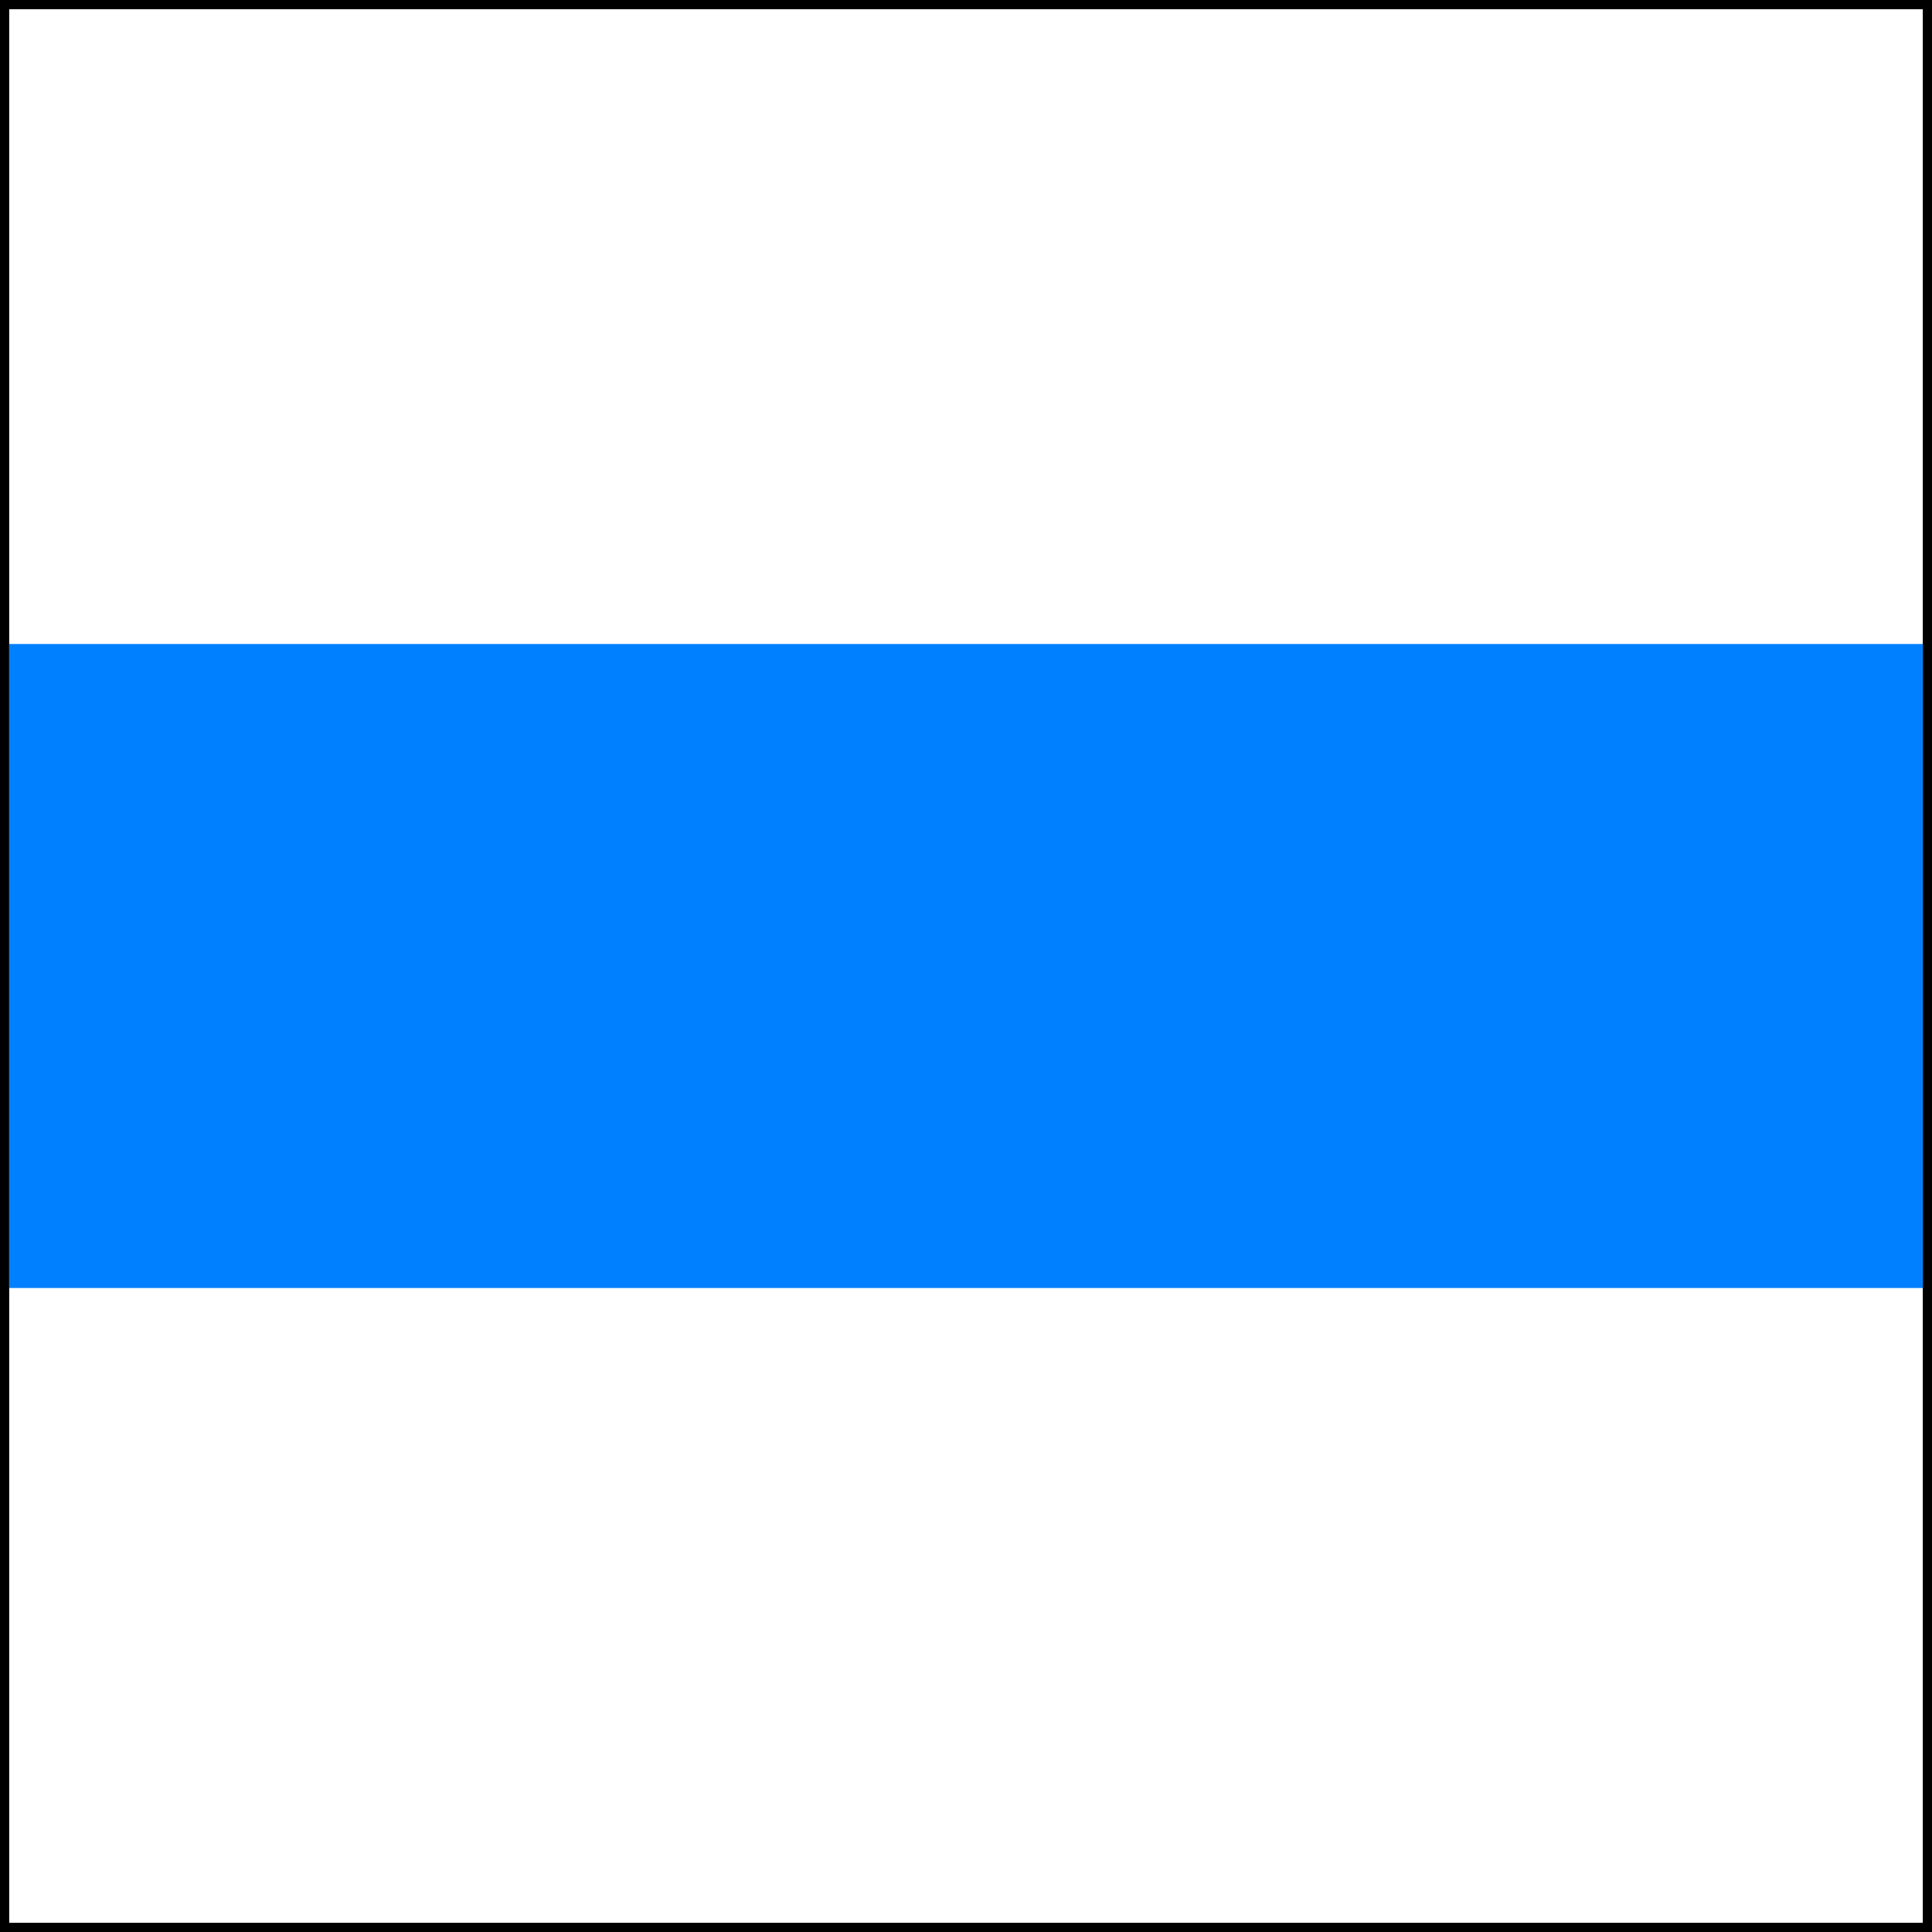 <?xml version="1.0"?>
<svg xmlns="http://www.w3.org/2000/svg" width="210" height="210">
<rect width="100%" height="100%" fill="#333333" stroke="none"/>
<rect width="210" height="210" stroke="#000" stroke-width="2" fill="#FFF"/>
<rect x="1" y="70" width="208" height="70" fill="#0080FF"/>
</svg>